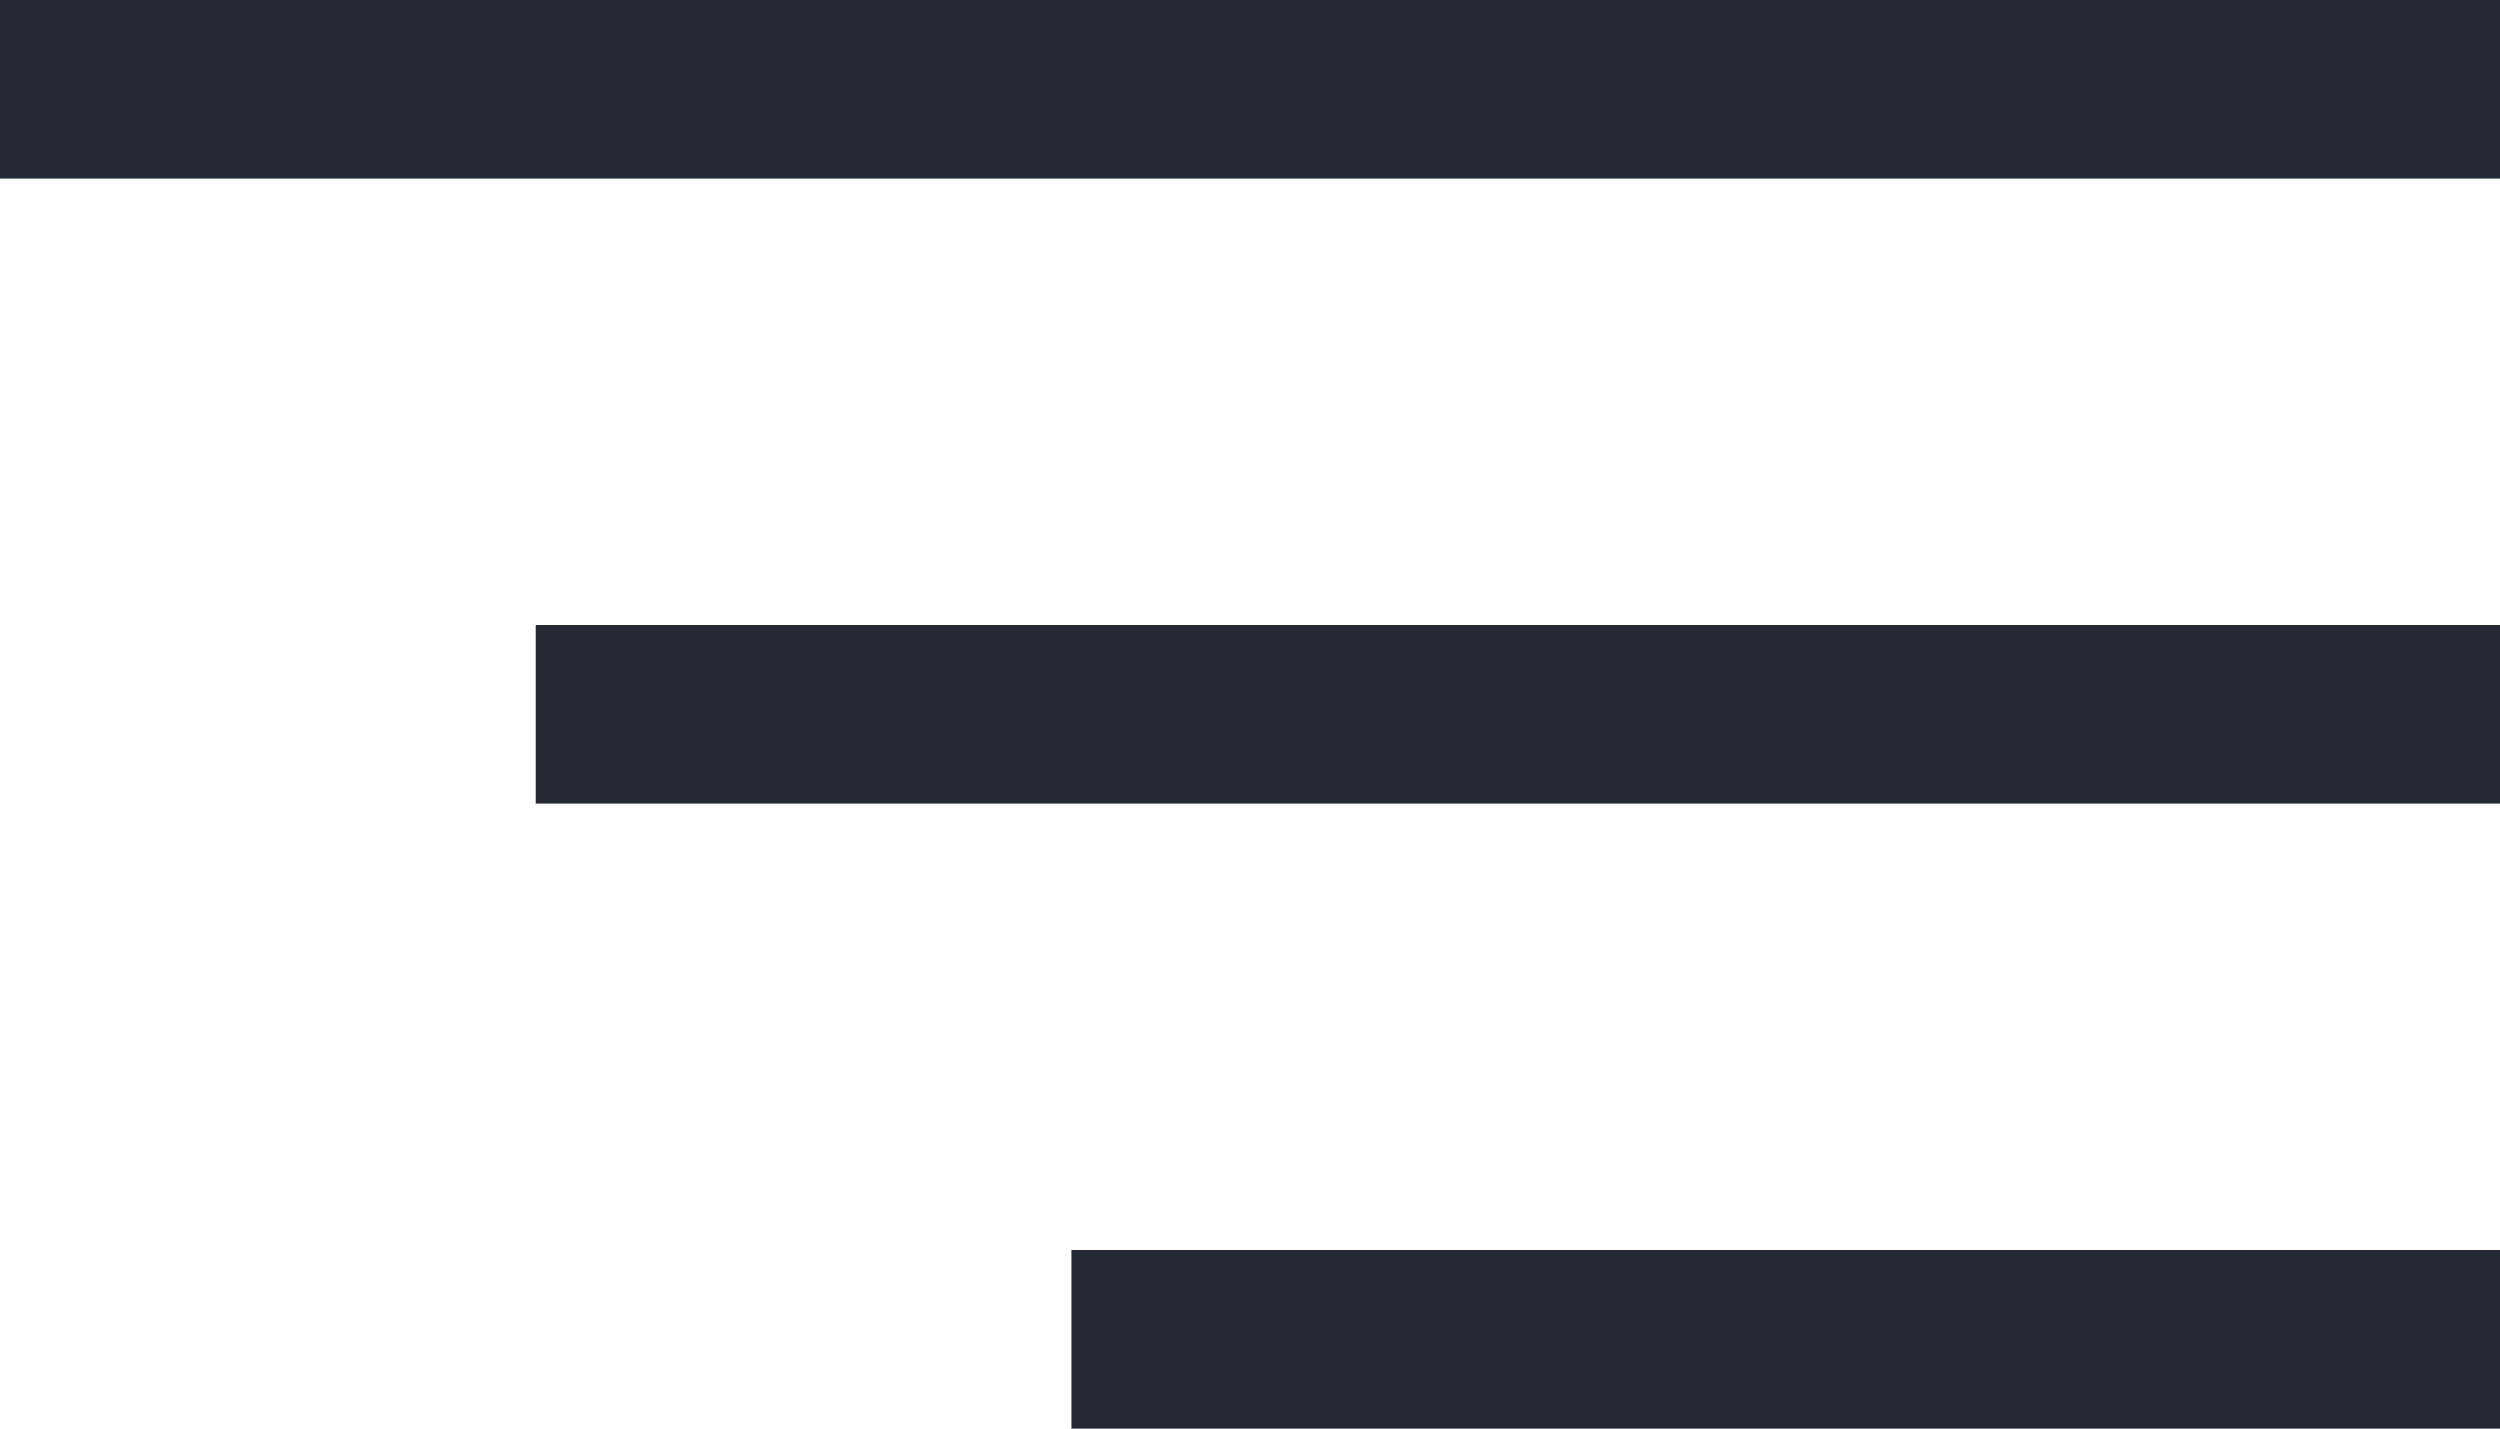 <?xml version="1.0" encoding="UTF-8"?> <svg xmlns="http://www.w3.org/2000/svg" width="28" height="16" viewBox="0 0 28 16" fill="none"> <rect width="28" height="2" fill="#252934"></rect> <rect x="6" y="7" width="22" height="2" fill="#252934"></rect> <rect x="12" y="14" width="16" height="2" fill="#252934"></rect> </svg> 